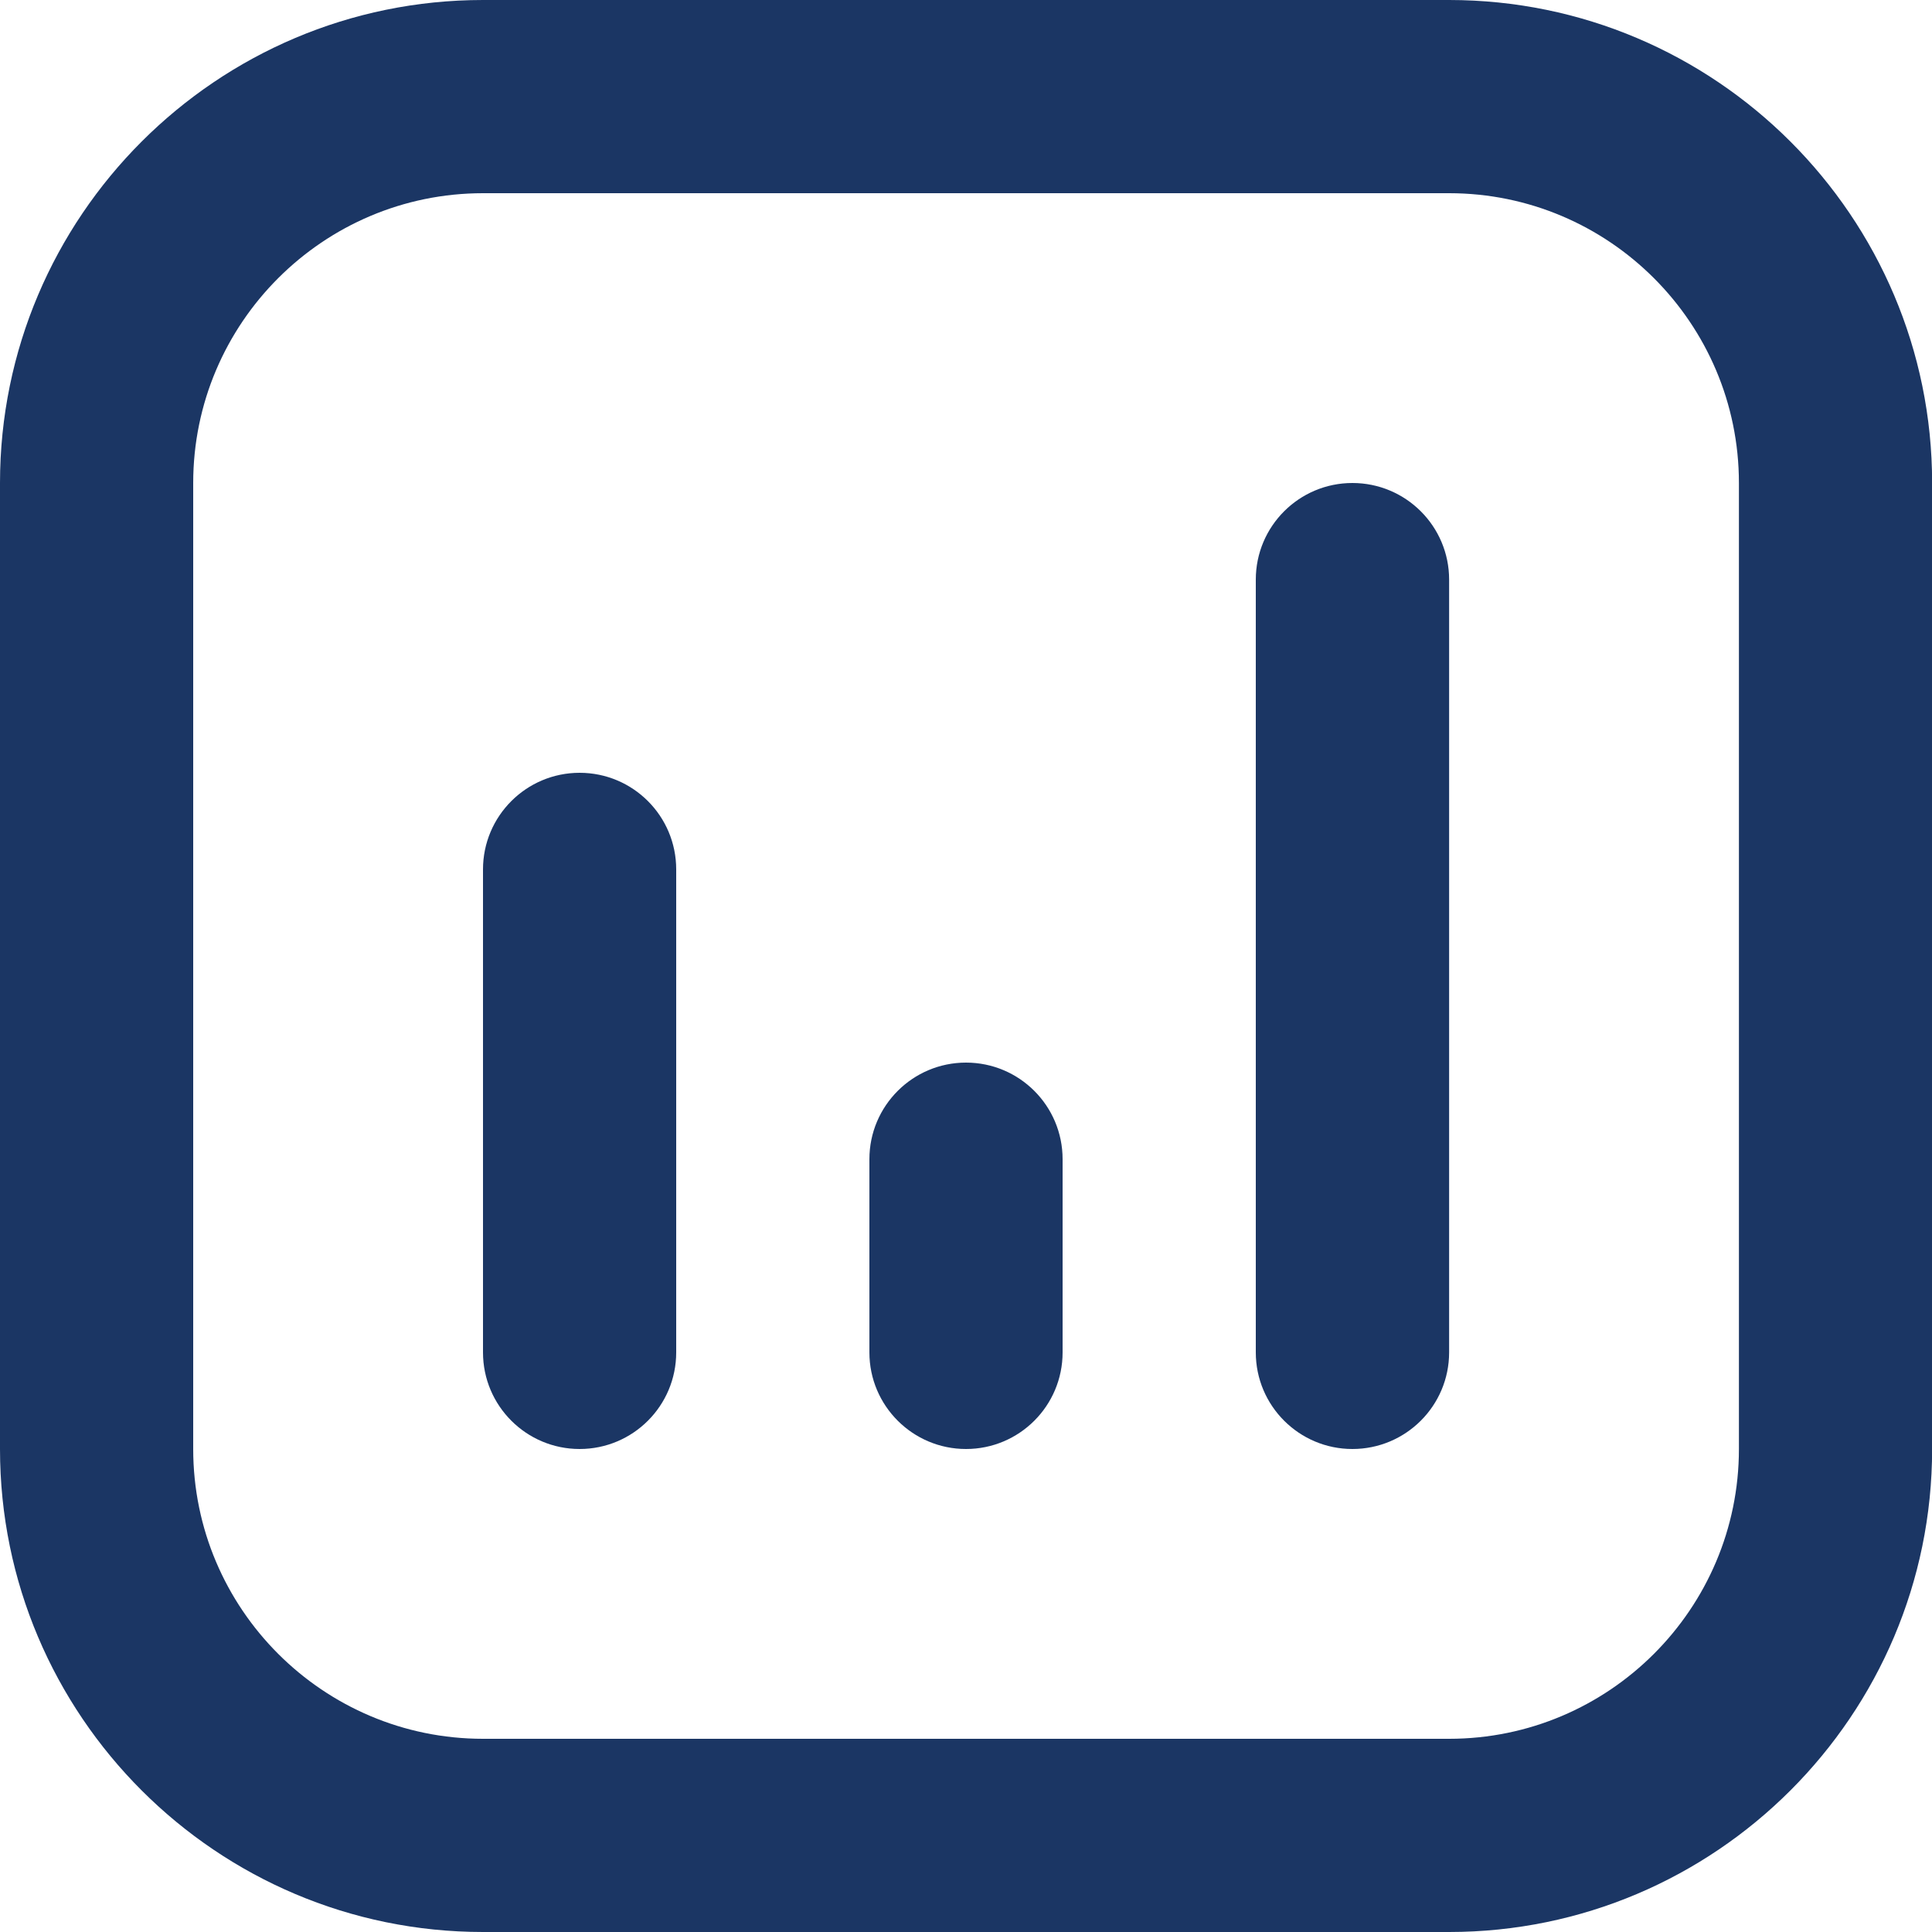 <svg width="16" height="16" viewBox="0 0 16 16" fill="none" xmlns="http://www.w3.org/2000/svg">
<g id="ETF">
<path id="Vector" d="M12.001 16H4C1.794 16 0 14.206 0 12V4C0 1.794 1.794 0 4 0H12.001C14.206 0 16.001 1.794 16.001 4V12C16.001 14.206 14.206 16 12.001 16ZM4 1.6C2.677 1.6 1.6 2.676 1.6 4V12C1.6 13.324 2.677 14.4 4 14.4H12.001C13.324 14.4 14.401 13.324 14.401 12V4C14.401 2.676 13.324 1.6 12.001 1.6H4ZM11.2 12C10.759 12 10.4 11.642 10.4 11.2V4.8C10.4 4.358 10.759 4 11.2 4C11.642 4 12.001 4.358 12.001 4.8V11.2C12.001 11.642 11.642 12 11.2 12ZM8 12C7.559 12 7.2 11.642 7.2 11.2V9.6C7.2 9.158 7.559 8.8 8 8.8C8.442 8.8 8.8 9.158 8.8 9.6V11.2C8.8 11.642 8.442 12 8 12ZM4.8 12C4.359 12 4 11.642 4 11.2V7.2C4 6.758 4.359 6.4 4.8 6.4C5.242 6.4 5.6 6.758 5.6 7.2V11.2C5.6 11.642 5.242 12 4.8 12Z" fill="#1B3664"/>
</g>
</svg>
